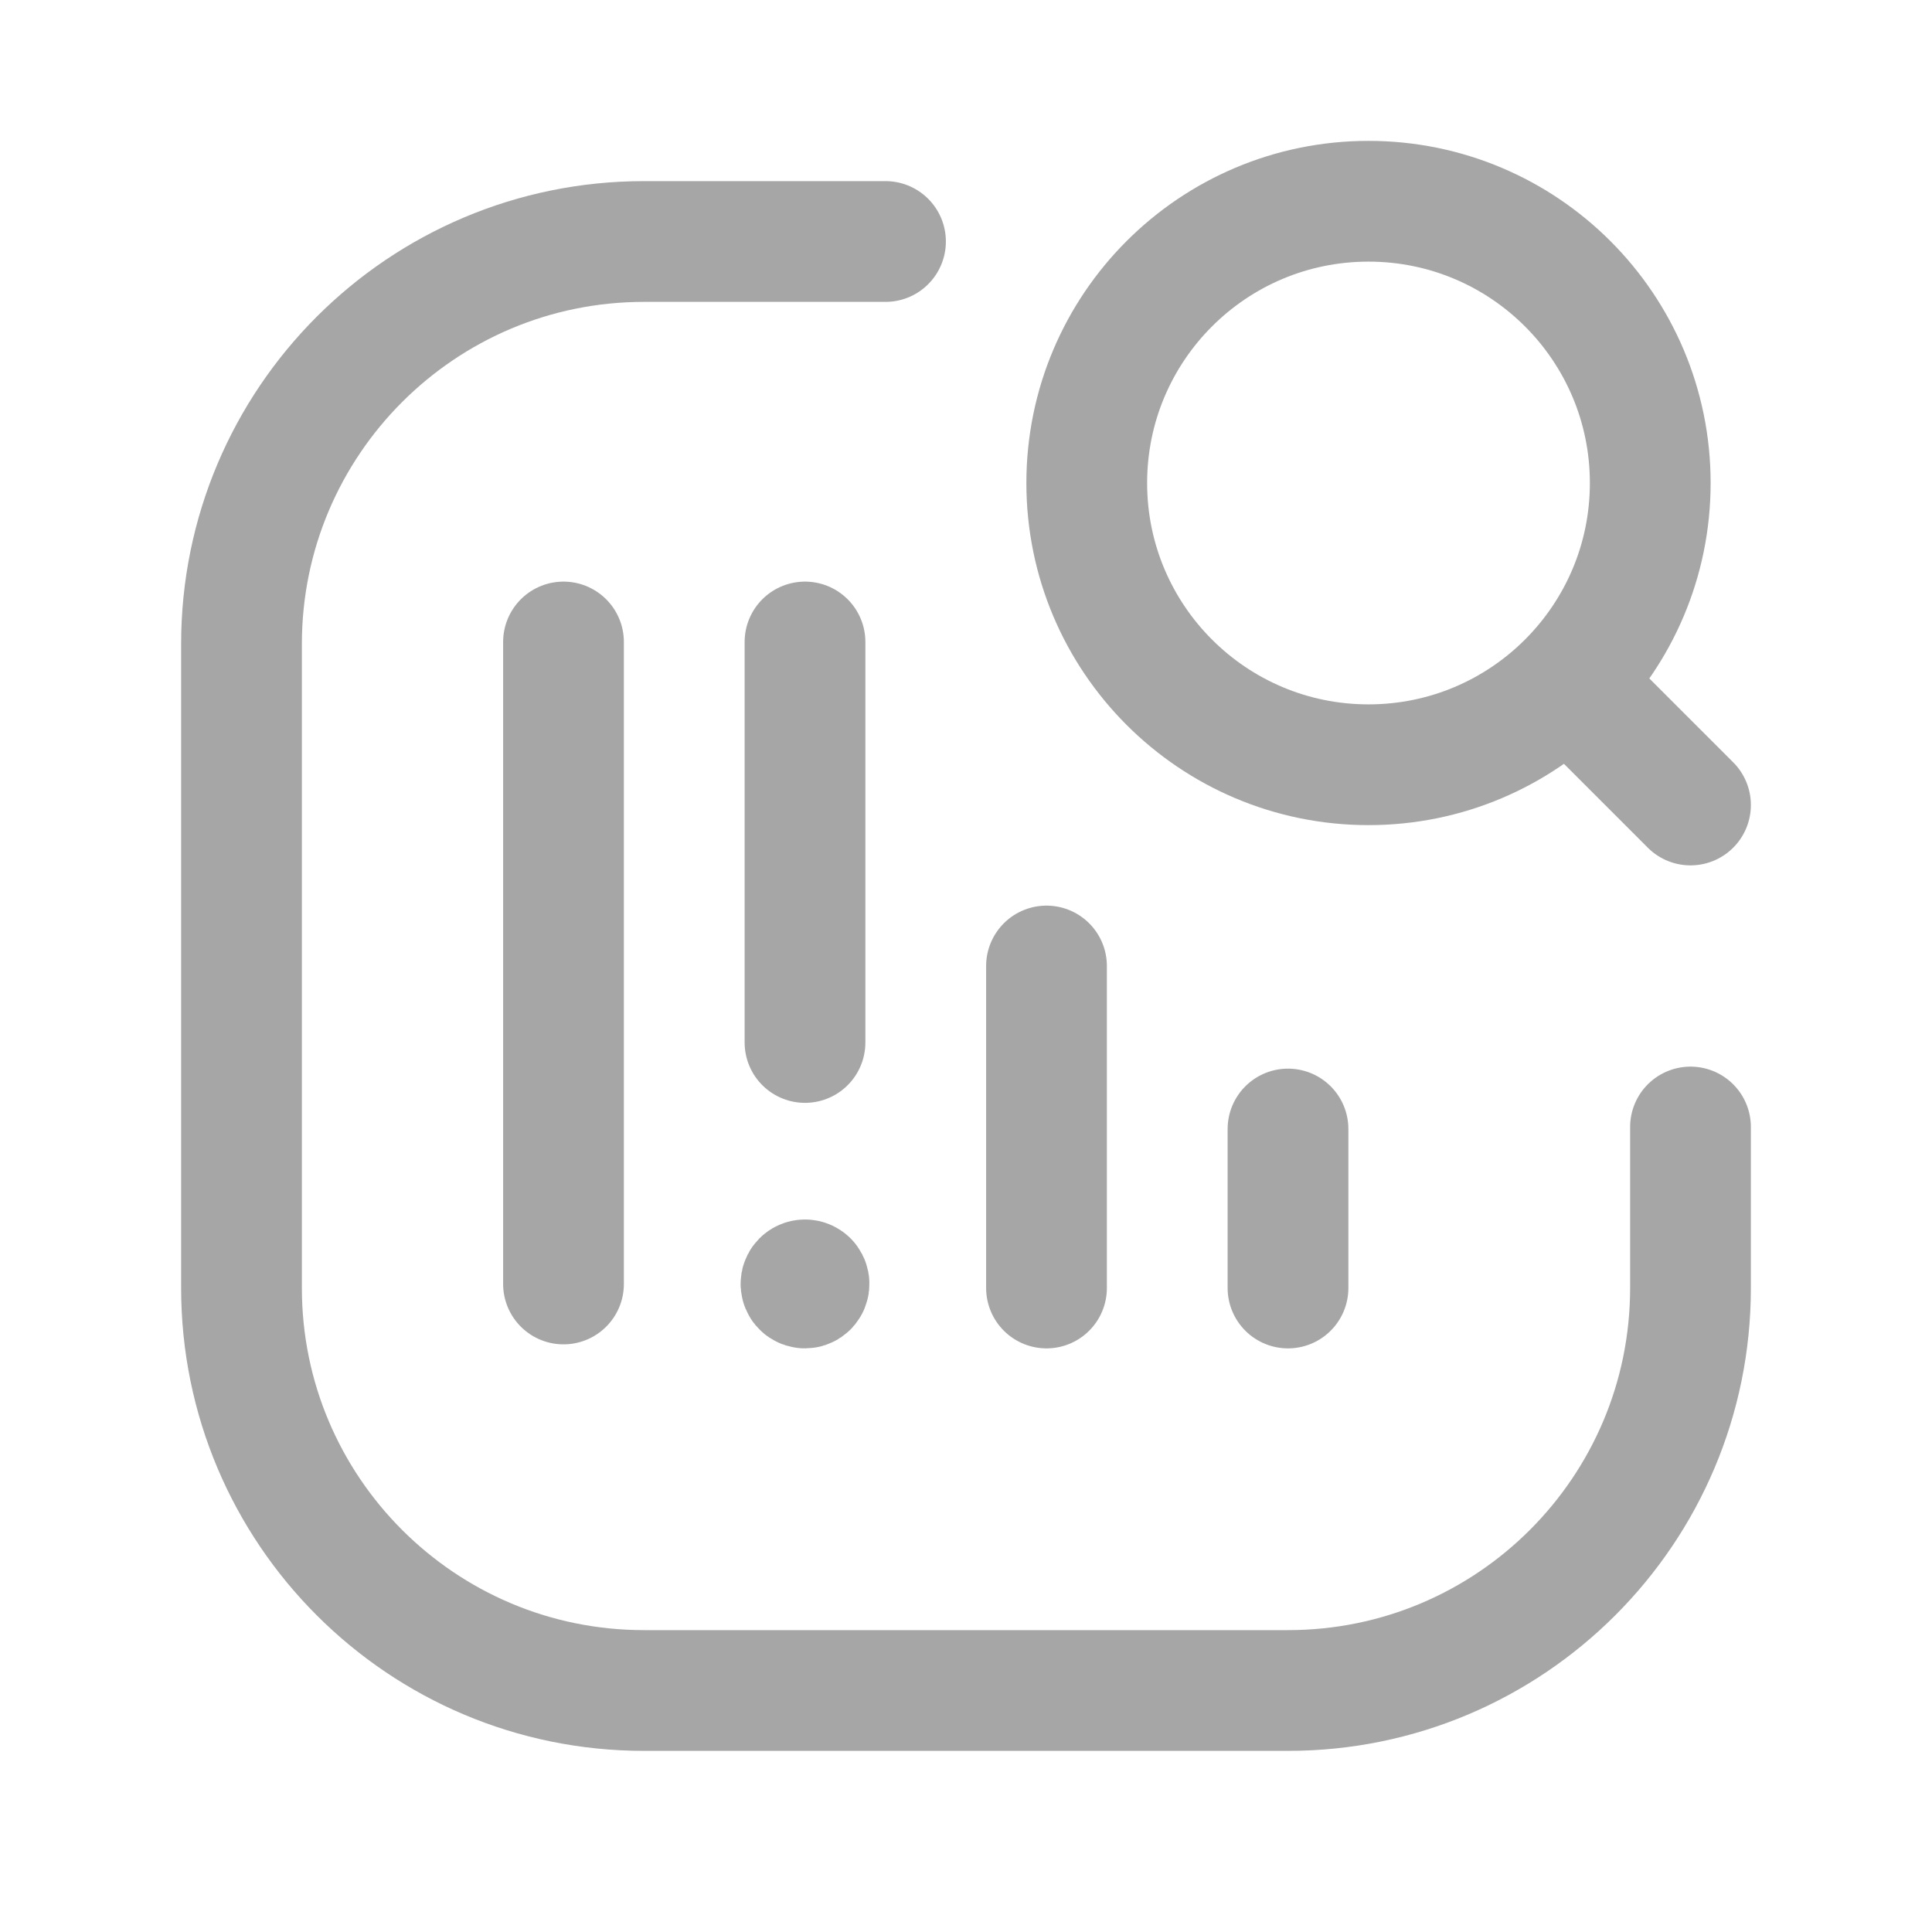 <svg xmlns="http://www.w3.org/2000/svg" width="24" height="24" viewBox="0 0 24 24" fill="none"><path d="M19.5 8.5L21 10" stroke="#A6A6A6" stroke-width="1.5" stroke-linecap="round" stroke-linejoin="round"></path><path d="M21 14V16C21 18.761 18.761 21 16 21H8C5.239 21 3 18.761 3 16V8C3 5.239 5.239 3 8 3H11" stroke="#A6A6A6" stroke-width="1.5" stroke-linecap="round" stroke-linejoin="round"></path><path d="M10.036 15.914C10.05 15.928 10.054 15.95 10.046 15.969C10.039 15.987 10.02 16 10 16C9.98 16 9.961 15.987 9.954 15.969C9.946 15.95 9.95 15.928 9.964 15.914C9.974 15.904 9.987 15.899 10 15.899C10.013 15.899 10.026 15.904 10.036 15.914" stroke="#A6A6A6" stroke-width="1.5" stroke-linecap="round" stroke-linejoin="round"></path><path d="M16 16V14.025" stroke="#A6A6A6" stroke-width="1.5" stroke-linecap="round" stroke-linejoin="round"></path><path d="M7 7.975V15.95" stroke="#A6A6A6" stroke-width="1.5" stroke-linecap="round" stroke-linejoin="round"></path><path d="M13 16V12" stroke="#A6A6A6" stroke-width="1.5" stroke-linecap="round" stroke-linejoin="round"></path><path d="M10 7.975V12.95" stroke="#A6A6A6" stroke-width="1.5" stroke-linecap="round" stroke-linejoin="round"></path><circle cx="17" cy="6" r="3.5" stroke="#A6A6A6" stroke-width="1.5" stroke-linecap="round" stroke-linejoin="round"></circle></svg>